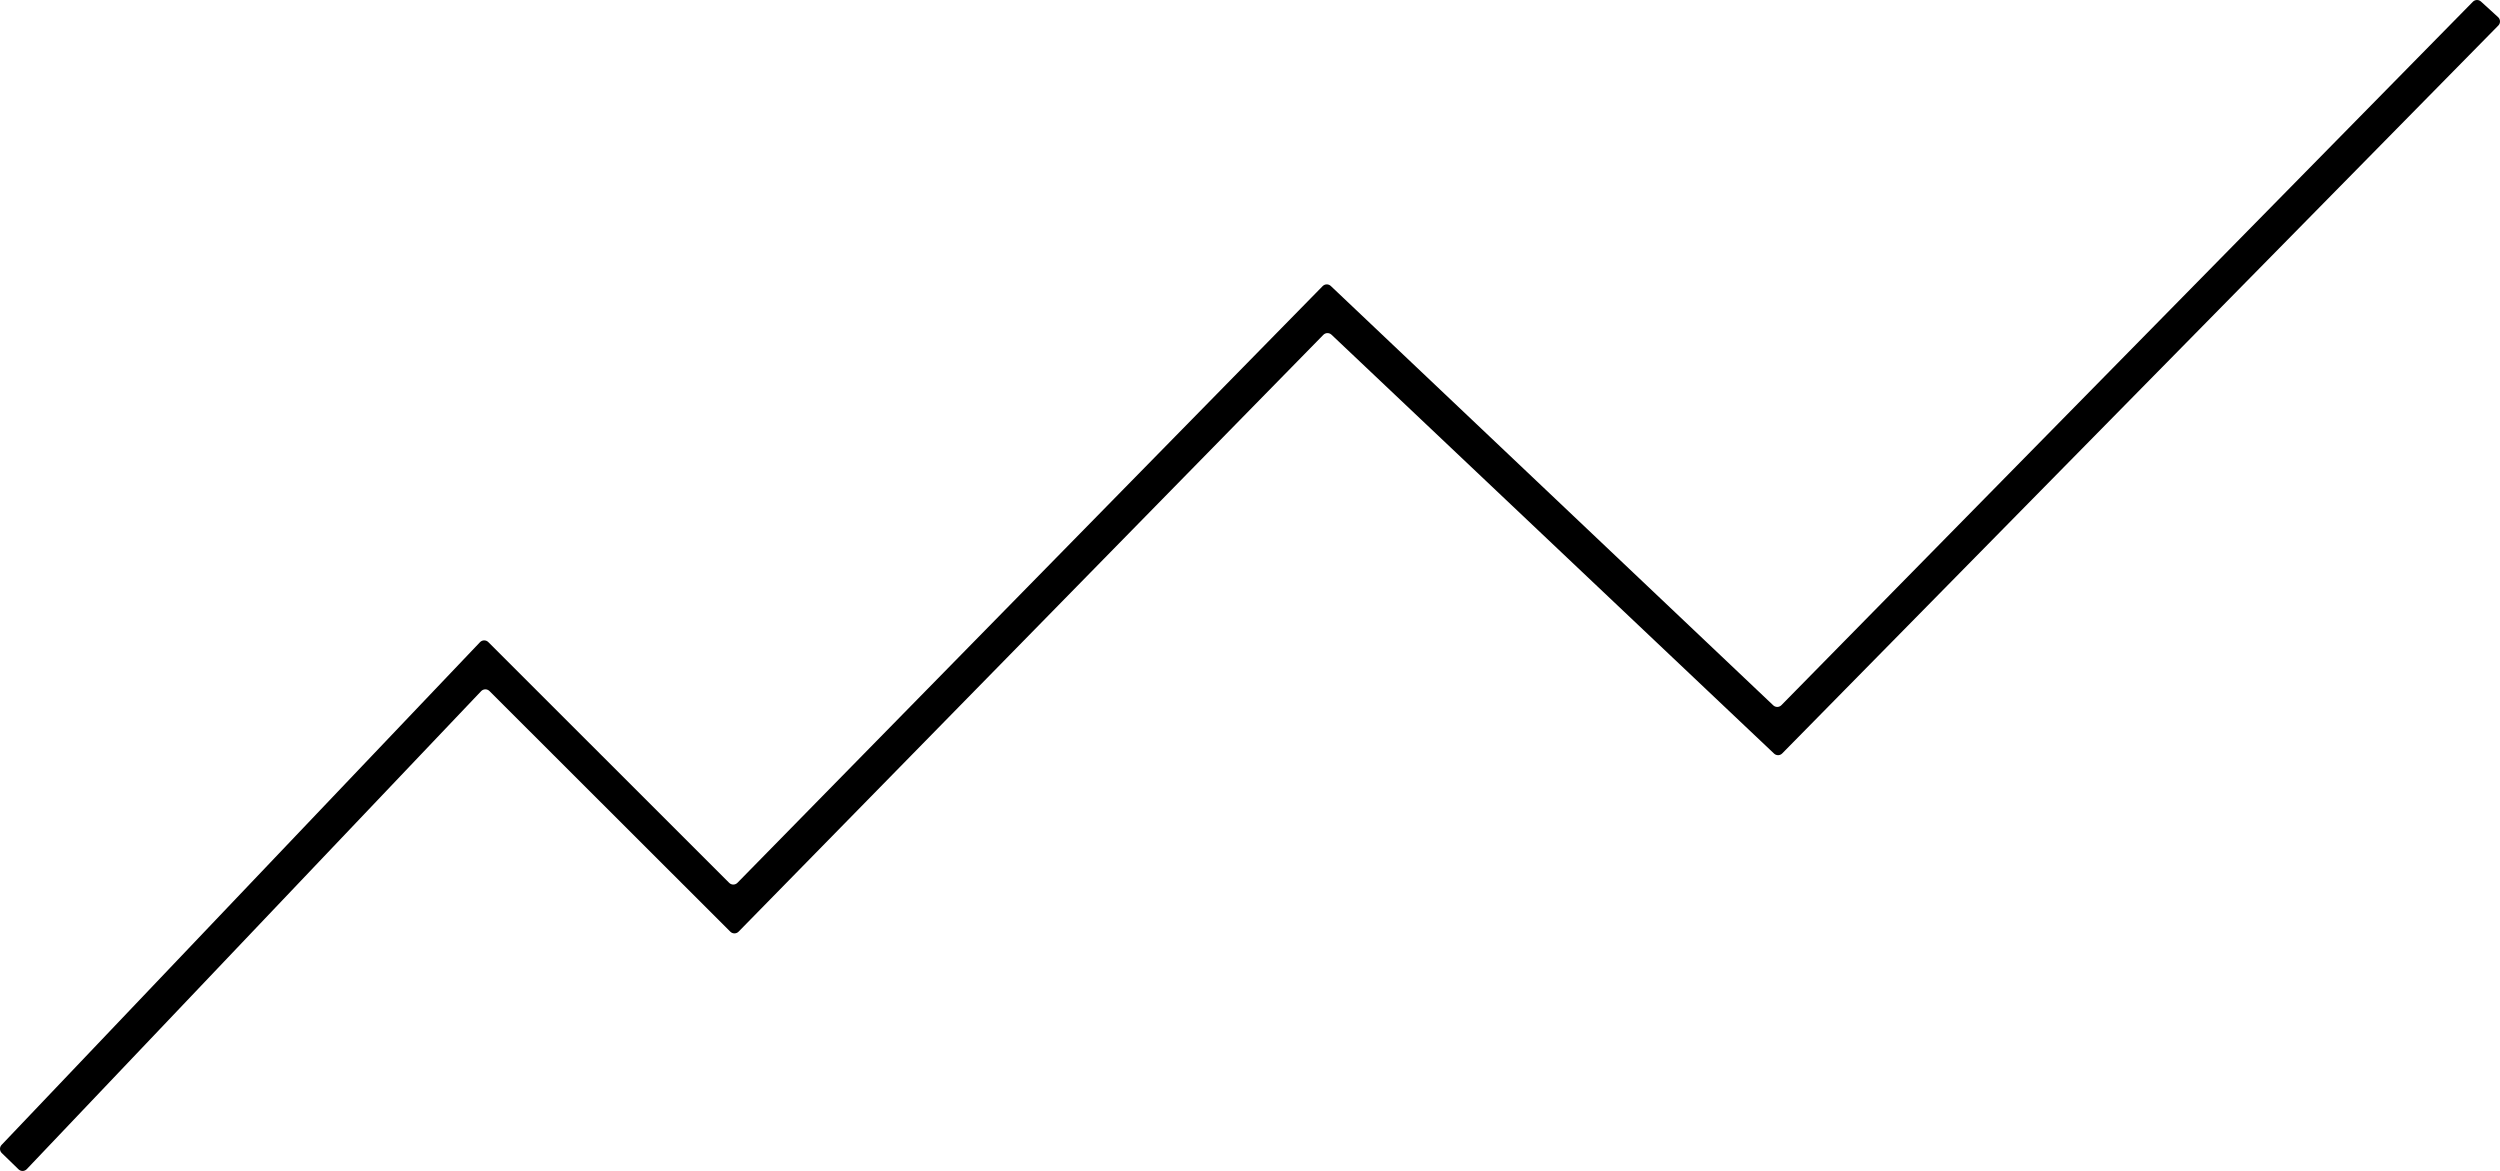 <svg width="427" height="200" viewBox="0 0 427 200" fill="none" xmlns="http://www.w3.org/2000/svg">
<path d="M82.187 118.04L4.576 199.687C4.487 199.783 4.38 199.859 4.26 199.913C4.141 199.966 4.013 199.996 3.882 200C3.752 200.003 3.622 199.981 3.5 199.934C3.378 199.887 3.266 199.817 3.172 199.727L0.303 196.94C0.116 196.761 0.008 196.515 0 196.256C-0.007 195.998 0.087 195.746 0.263 195.557L81.989 109.68C82.08 109.586 82.188 109.511 82.308 109.459C82.428 109.407 82.557 109.379 82.687 109.377C82.818 109.376 82.948 109.4 83.069 109.448C83.19 109.497 83.3 109.569 83.394 109.66L124.543 150.79C124.635 150.883 124.745 150.956 124.865 151.006C124.986 151.056 125.115 151.082 125.246 151.082C125.376 151.082 125.506 151.056 125.626 151.006C125.747 150.956 125.856 150.883 125.948 150.79L225.914 48.864C226.096 48.681 226.343 48.575 226.602 48.572C226.861 48.568 227.111 48.666 227.299 48.844L302.872 120.471C303.059 120.65 303.309 120.747 303.568 120.744C303.827 120.74 304.074 120.635 304.257 120.451L422.364 0.303C422.544 0.116 422.789 0.008 423.048 0C423.307 -0.007 423.559 0.087 423.749 0.263L426.677 2.932C426.775 3.021 426.855 3.129 426.91 3.25C426.965 3.371 426.996 3.502 427 3.635C427.003 3.767 426.98 3.9 426.932 4.023C426.883 4.147 426.81 4.26 426.717 4.355L304.395 128.693C304.213 128.877 303.966 128.982 303.707 128.986C303.448 128.989 303.198 128.891 303.01 128.713L227.418 57.165C227.23 56.987 226.98 56.889 226.721 56.893C226.462 56.896 226.215 57.001 226.033 57.185L126.146 159.131C126.054 159.223 125.944 159.297 125.824 159.347C125.703 159.397 125.574 159.423 125.444 159.423C125.313 159.423 125.184 159.397 125.063 159.347C124.943 159.297 124.833 159.223 124.741 159.131L83.591 118.02C83.498 117.929 83.388 117.857 83.267 117.809C83.145 117.76 83.016 117.736 82.885 117.738C82.754 117.74 82.626 117.767 82.506 117.819C82.386 117.871 82.278 117.946 82.187 118.04Z" fill="black"/>
</svg>
